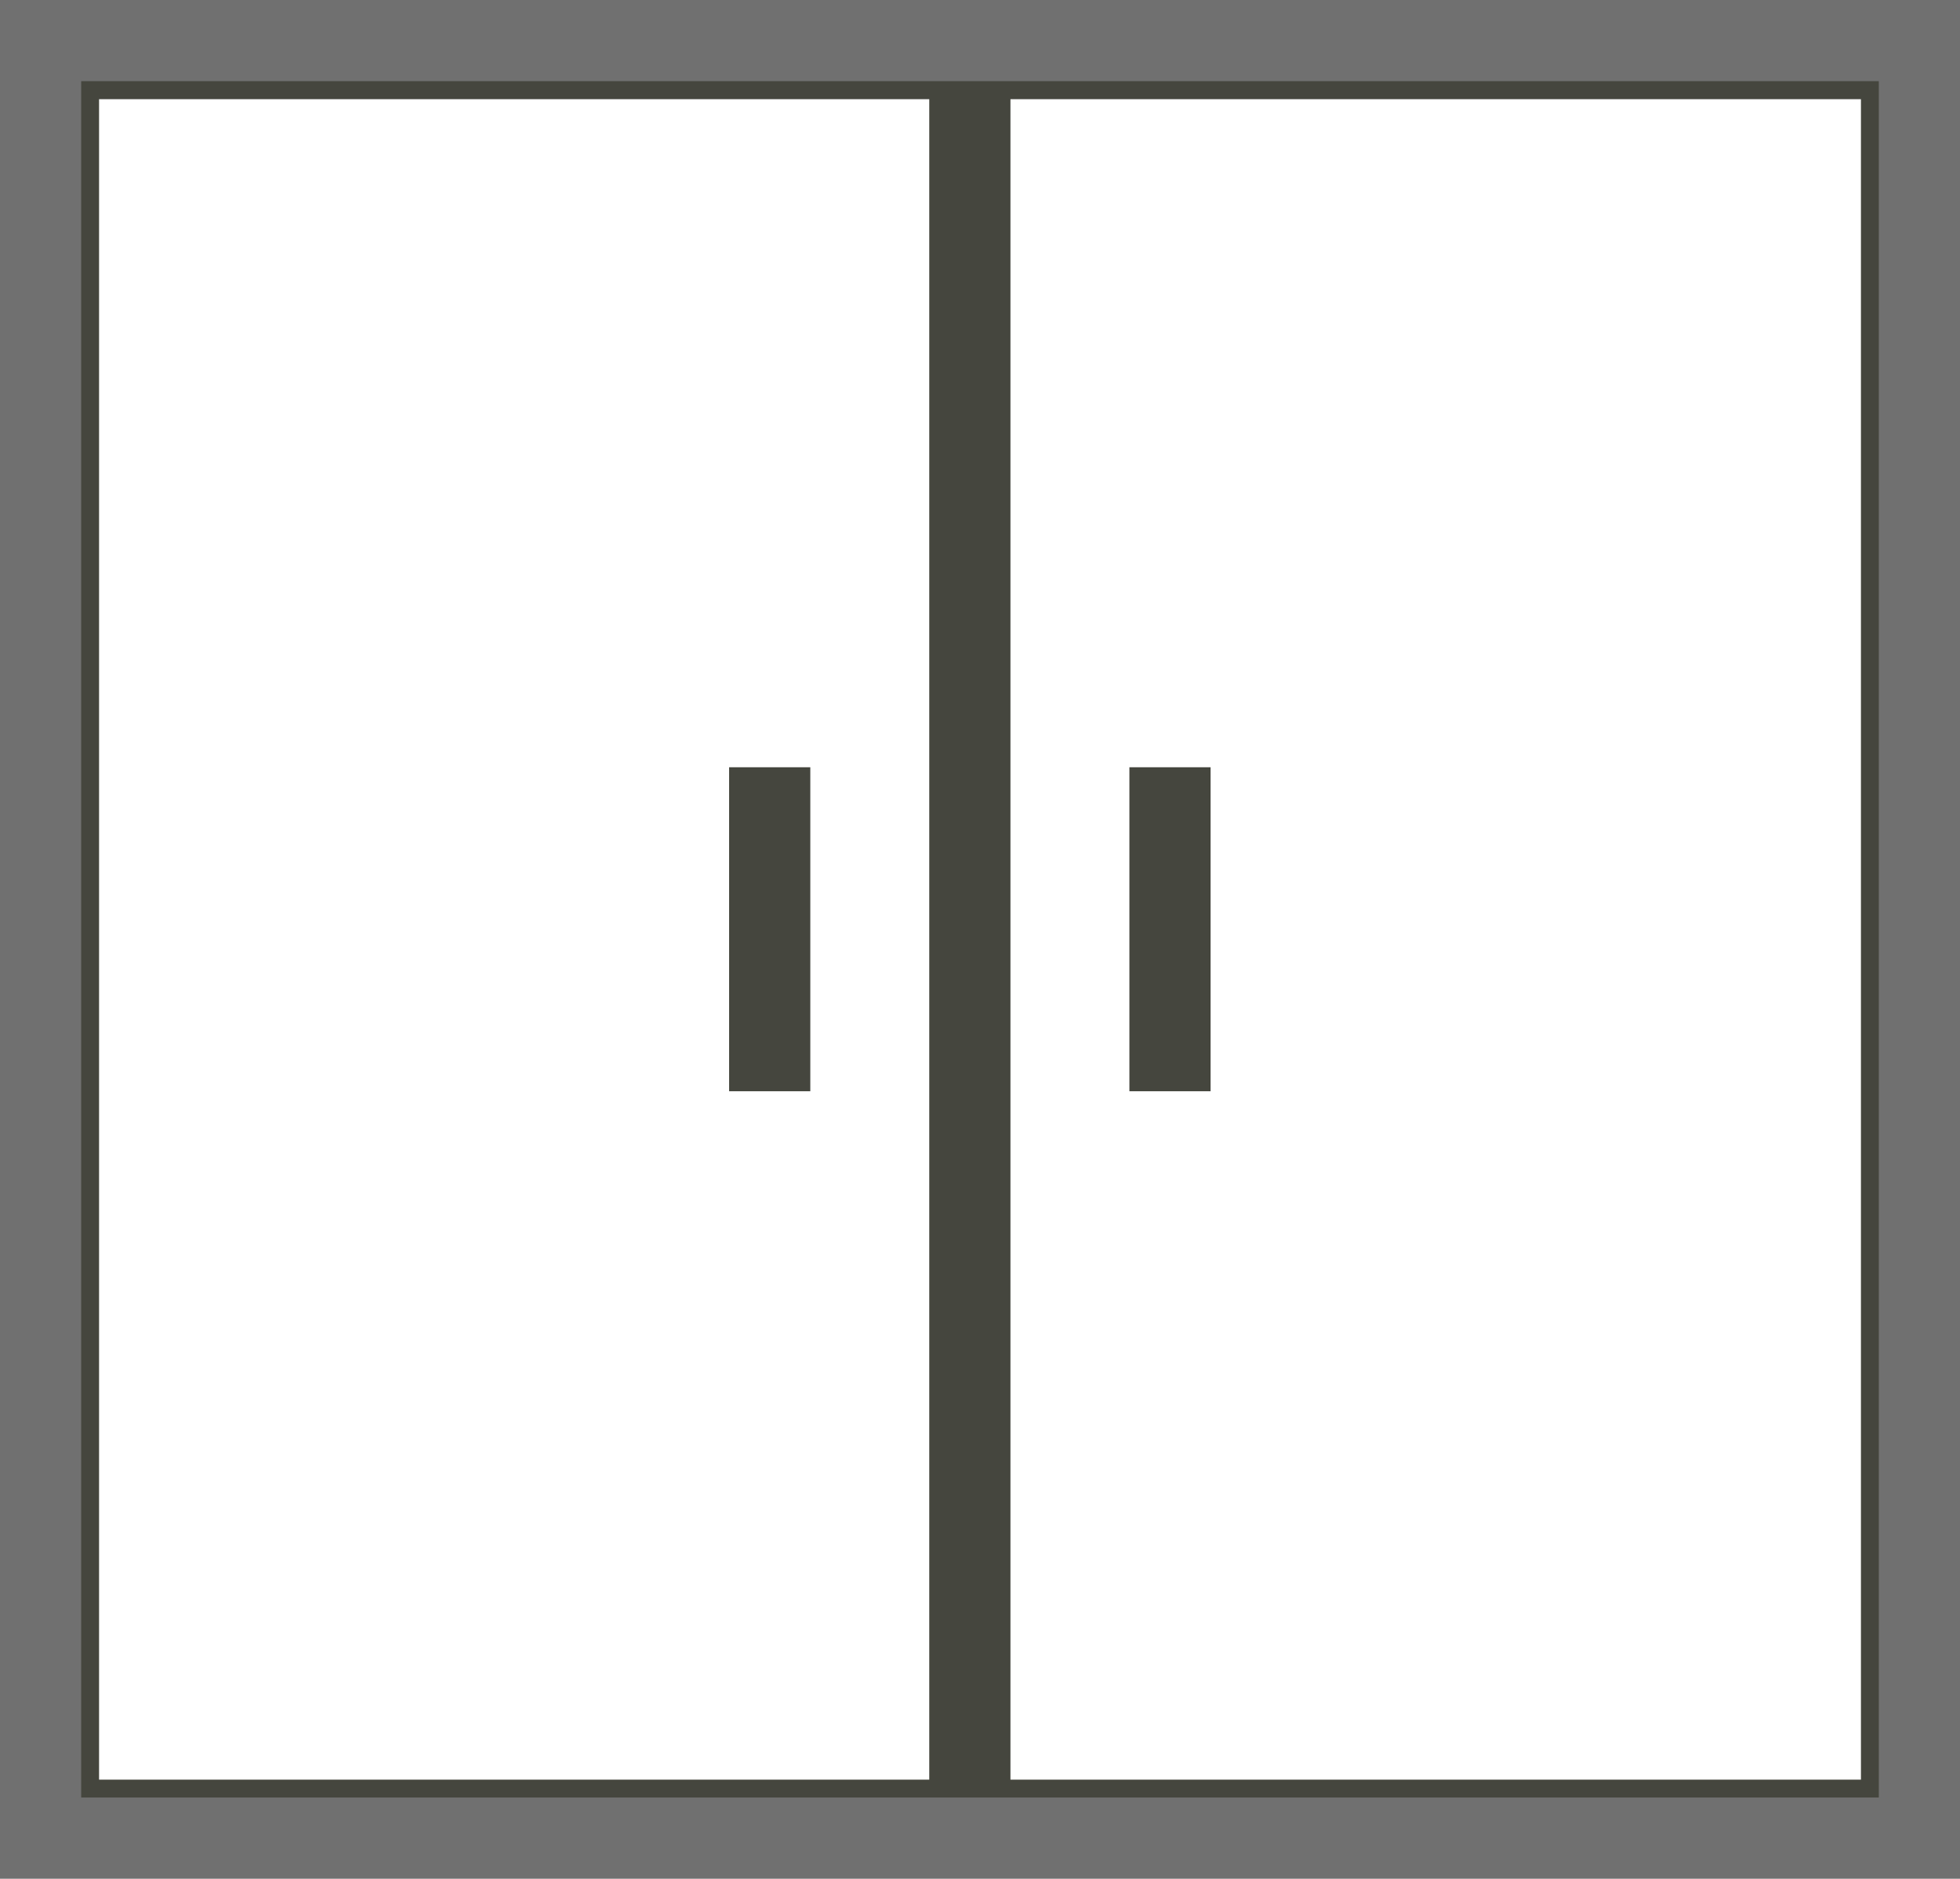 <svg xmlns="http://www.w3.org/2000/svg" width="24.14" height="23.142" viewBox="0 0 24.14 23.142">
  <g id="plantas-icone-4" transform="translate(0.5 22.642)">
    <path id="Caminho_31" data-name="Caminho 31" d="M.22-.22h22.7v-21.7H.22Z" fill="none" stroke="#45463e" stroke-width="1"/>
    <path id="Caminho_32" data-name="Caminho 32" d="M0,0V21.7" transform="translate(11.445 -21.922)" fill="none" stroke="#45463e" stroke-width="1"/>
    <path id="Caminho_33" data-name="Caminho 33" d="M0,0H23.14V-22.142H0Z" fill="none" stroke="#707070" stroke-width="1"/>
    <path id="Caminho_34" data-name="Caminho 34" d="M0,0V3.991" transform="translate(8.98 -13.191)" fill="none" stroke="#45463e" stroke-width="1"/>
    <path id="Caminho_35" data-name="Caminho 35" d="M0,0V3.991" transform="translate(13.91 -13.191)" fill="none" stroke="#45463e" stroke-width="1"/>
  </g>
</svg>

